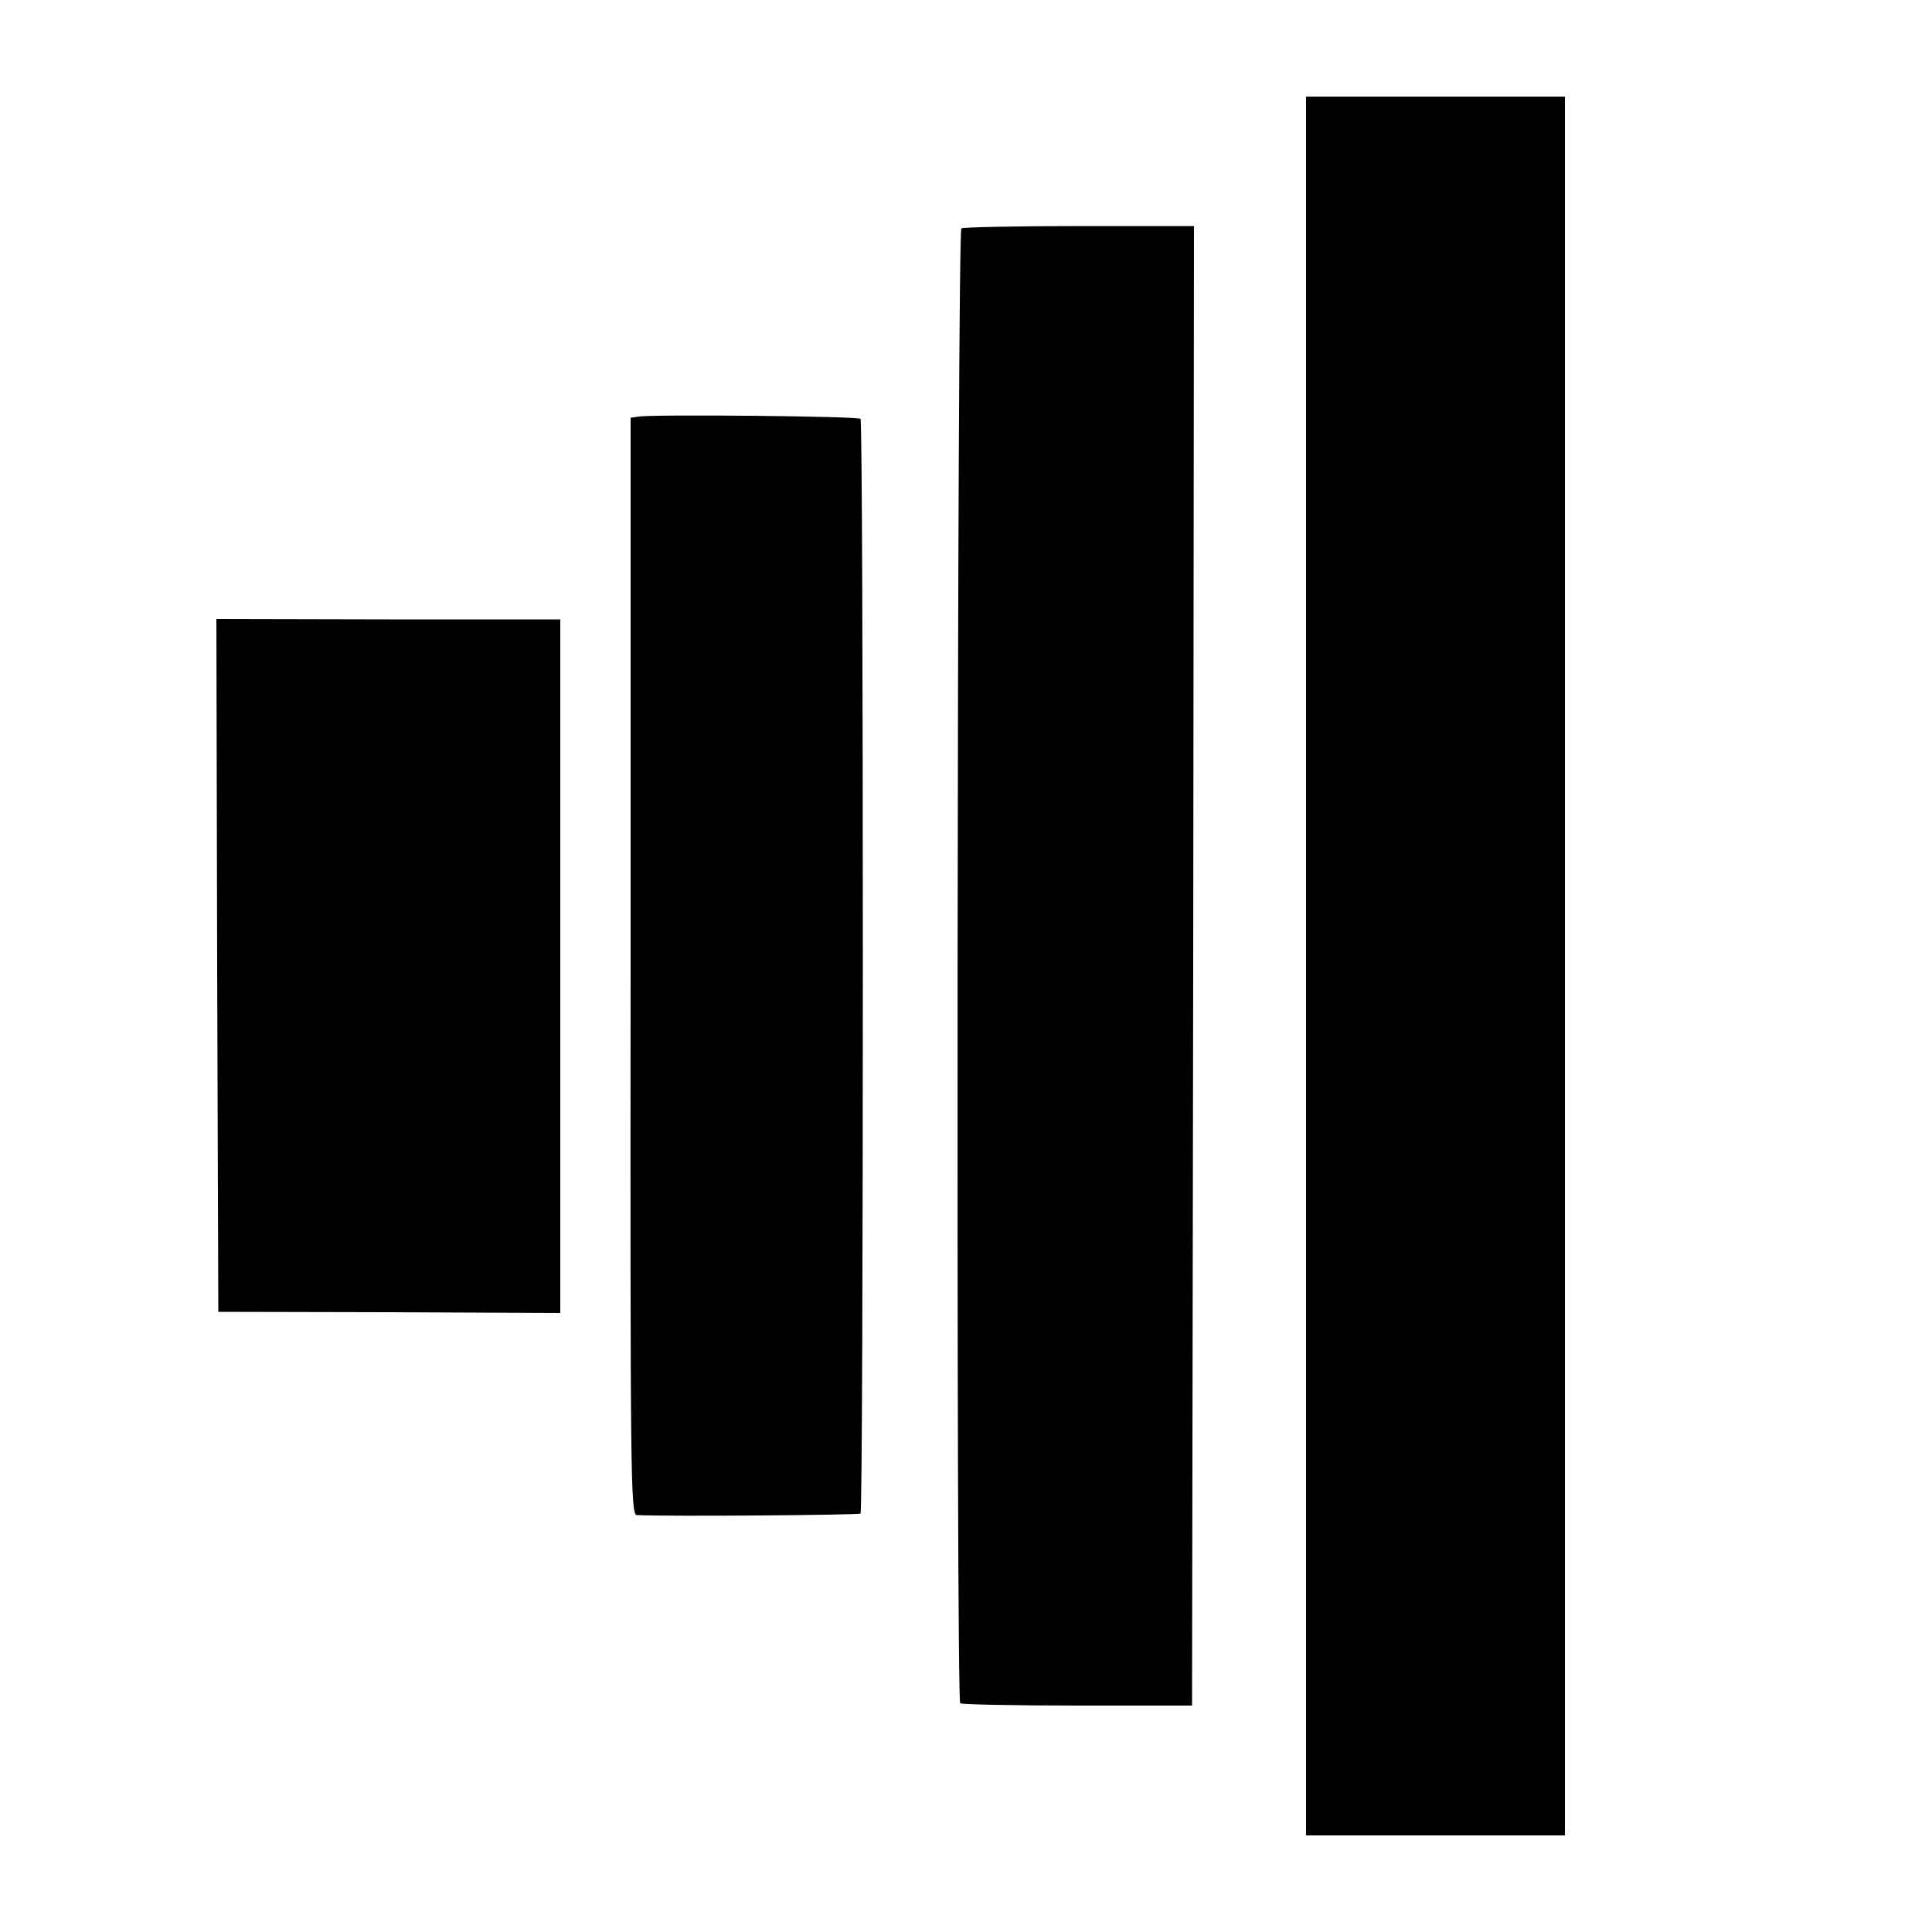 <?xml version="1.0" standalone="no"?>
<!DOCTYPE svg PUBLIC "-//W3C//DTD SVG 20010904//EN"
 "http://www.w3.org/TR/2001/REC-SVG-20010904/DTD/svg10.dtd">
<svg version="1.0" xmlns="http://www.w3.org/2000/svg"
 width="500pt" height="500pt" viewBox="0 0 500 500"
 preserveAspectRatio="xMidYMid meet">
<g transform="translate(0,500) scale(0.1,-0.1)"
fill="#000000" stroke="none">
<path d="M3380 2500 l0 -2250 335 0 335 0 0 2250 0 2250 -335 0 -335 0 0
-2250z"/>
<path d="M2488 4409 c-11 -7 -14 -3806 -3 -3817 3 -3 139 -6 303 -6 l297 0 3
1914 2 1915 -296 0 c-163 0 -300 -3 -306 -6z"/>
<path d="M1654 3922 l-22 -3 0 -1420 c-1 -1325 0 -1419 16 -1420 83 -4 574 0
579 4 8 8 8 2825 0 2833 -6 7 -532 12 -573 6z"/>
<path d="M562 2501 l3 -896 443 -1 442 -2 0 898 0 897 -445 0 -445 1 2 -897z"/>
</g>
</svg>
